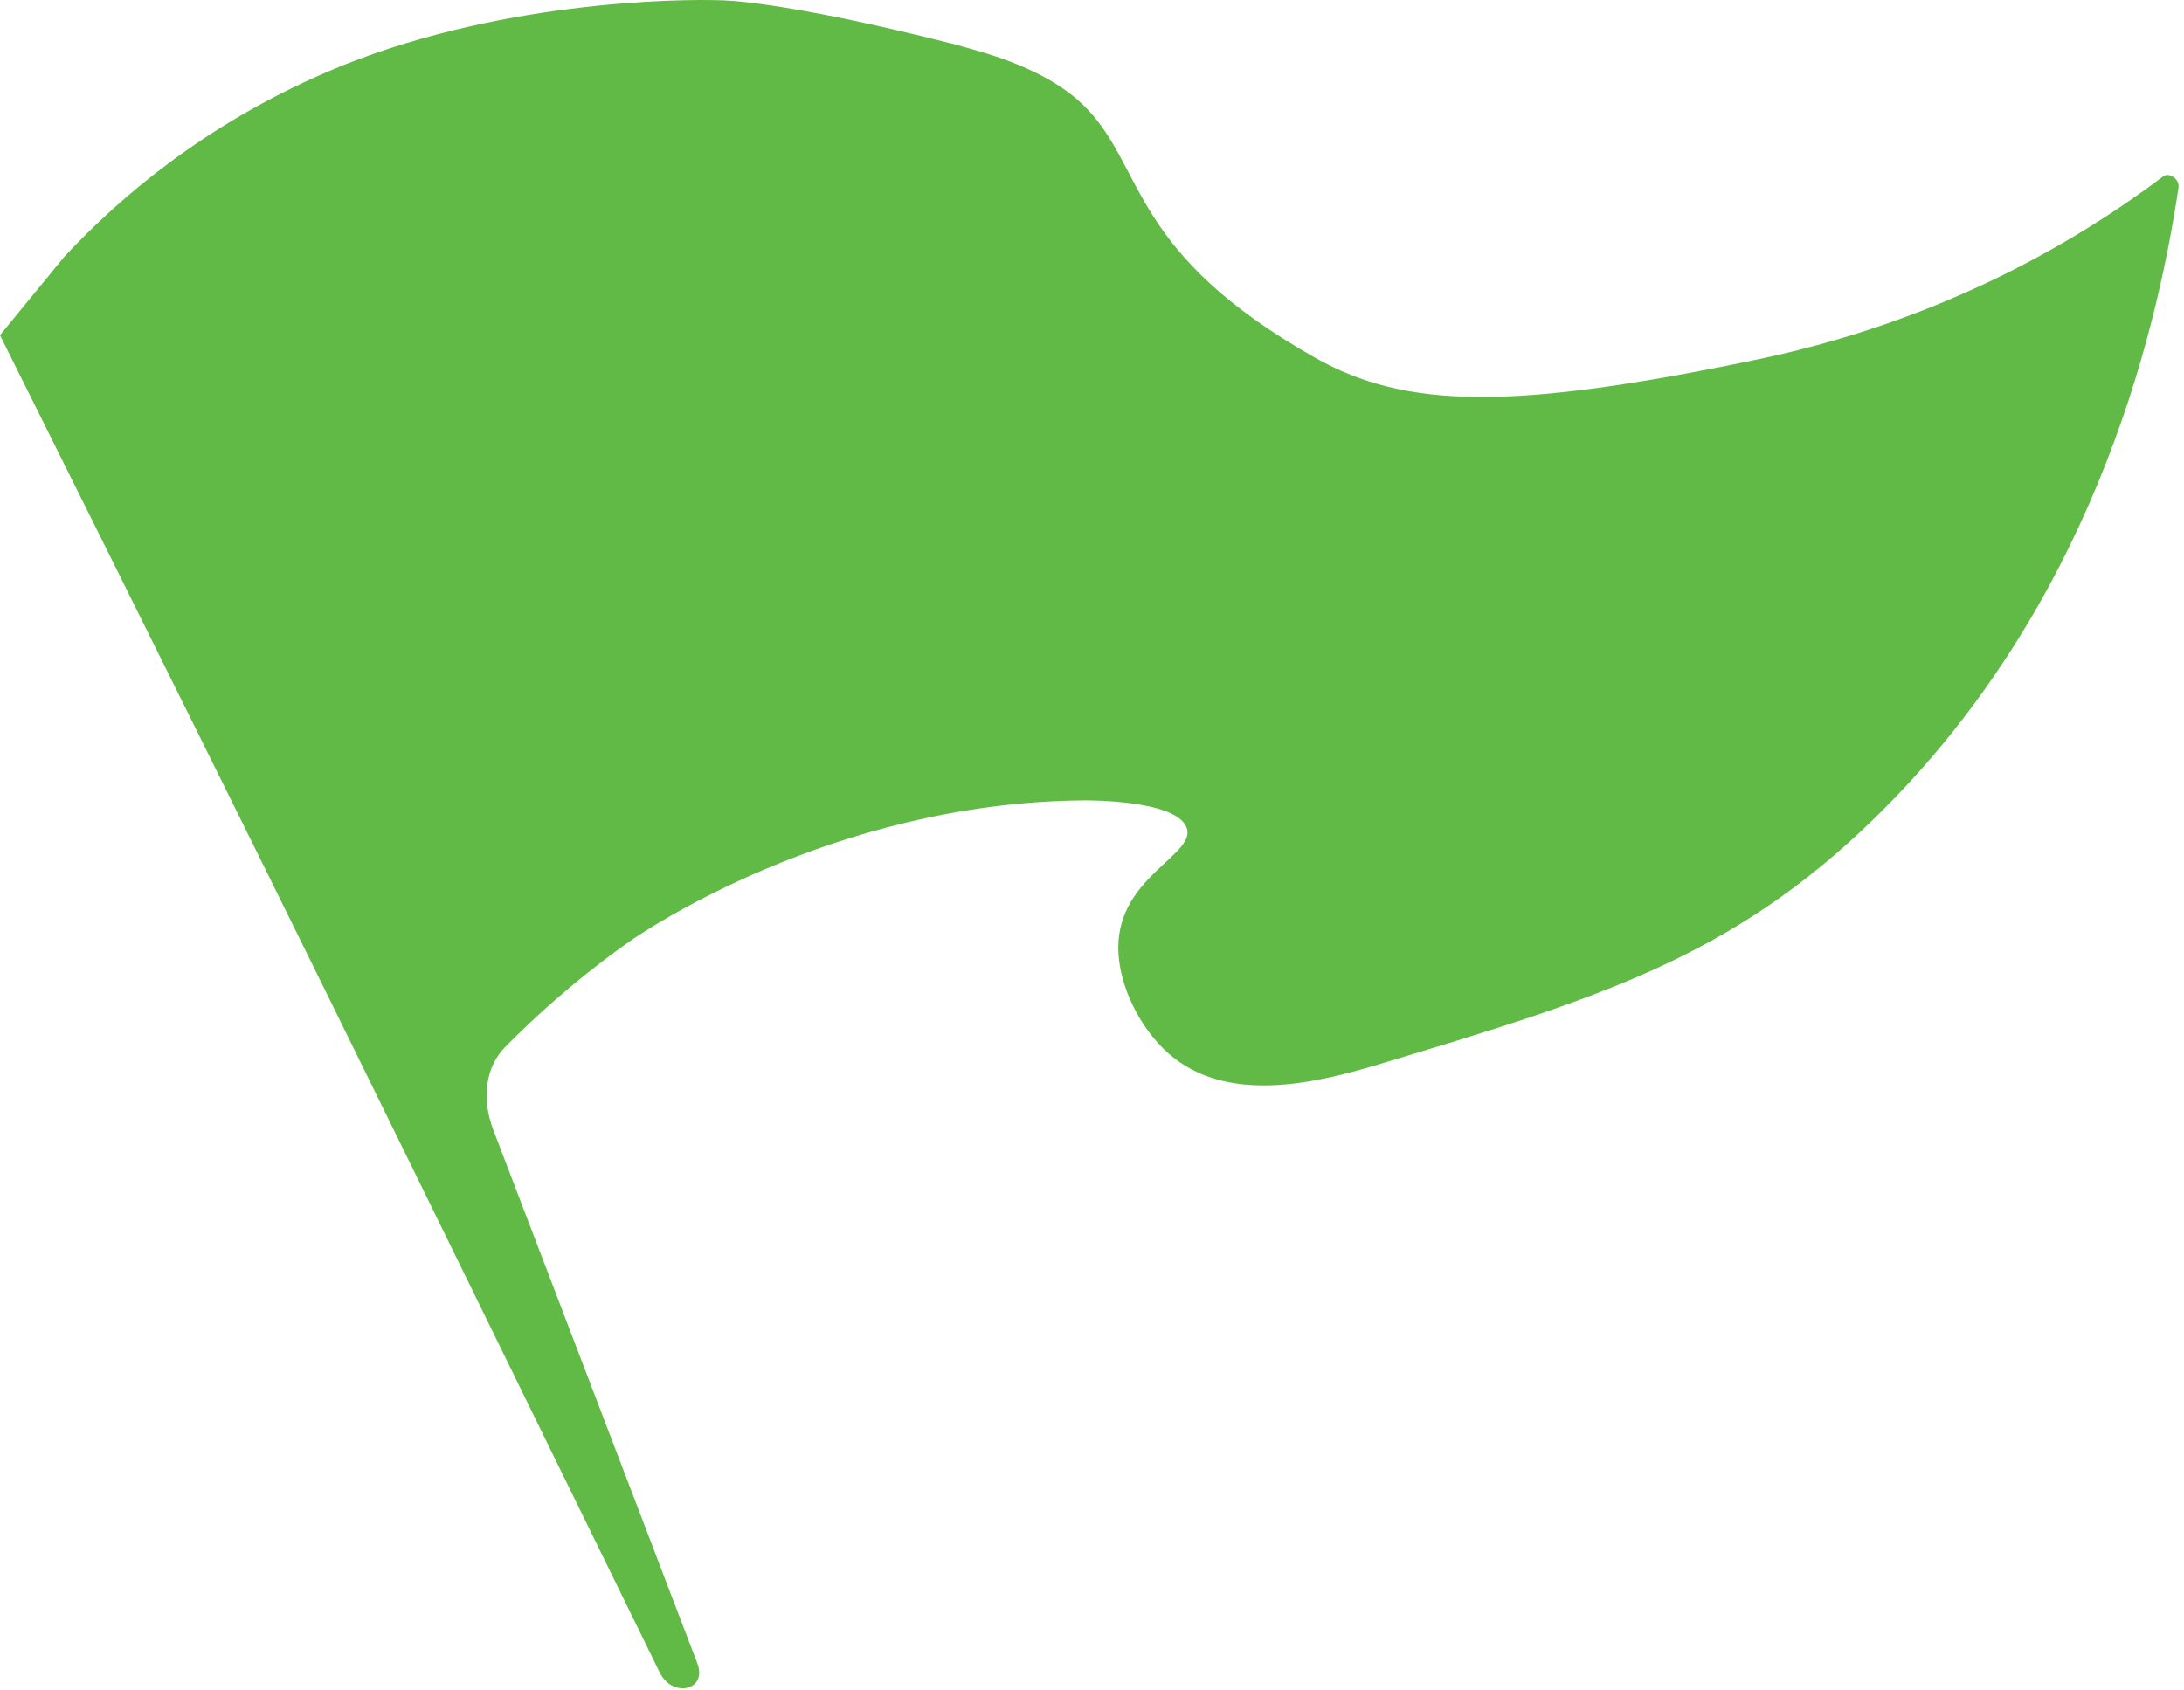 <?xml version="1.0" encoding="utf-8"?>
<svg xmlns="http://www.w3.org/2000/svg" fill="none" height="100%" overflow="visible" preserveAspectRatio="none" style="display: block;" viewBox="0 0 146 113" width="100%">
<path d="M144.609 11.795C134.292 19.553 124.074 22.664 117.396 24.053C101.193 27.422 94.008 27.365 87.918 23.921C75.558 16.928 76.572 11.336 72.639 7.244C69.918 4.415 65.304 3.41 63.855 2.972C51.966 -0.049 48.093 0.017 48.093 0.017C45.618 -0.07 32.94 -0.001 21.735 4.865C13.731 8.342 8.094 13.091 4.293 17.171L0 22.412C21.531 65.63 23.337 69.47 44.097 111.824C44.955 113.576 47.304 113.024 46.62 111.23C37.05 86.207 41.31 97.337 32.976 75.548C32.172 73.445 32.472 71.327 33.759 70.022C36.825 66.911 39.726 64.616 42.063 62.966C42.873 62.396 55.572 53.669 72.408 53.519C72.879 53.516 78.48 53.501 79.296 55.268C80.145 57.104 74.751 58.544 74.757 63.374C74.76 65.855 76.188 68.747 78.12 70.445C82.02 73.874 87.966 72.434 92.193 71.162C106.746 66.782 115.773 64.067 125.403 54.626C139.65 40.658 144.087 22.883 145.635 12.536C145.716 11.984 145.017 11.486 144.606 11.795H144.609Z" fill="#62BA46" id="Vector"/>
</svg>